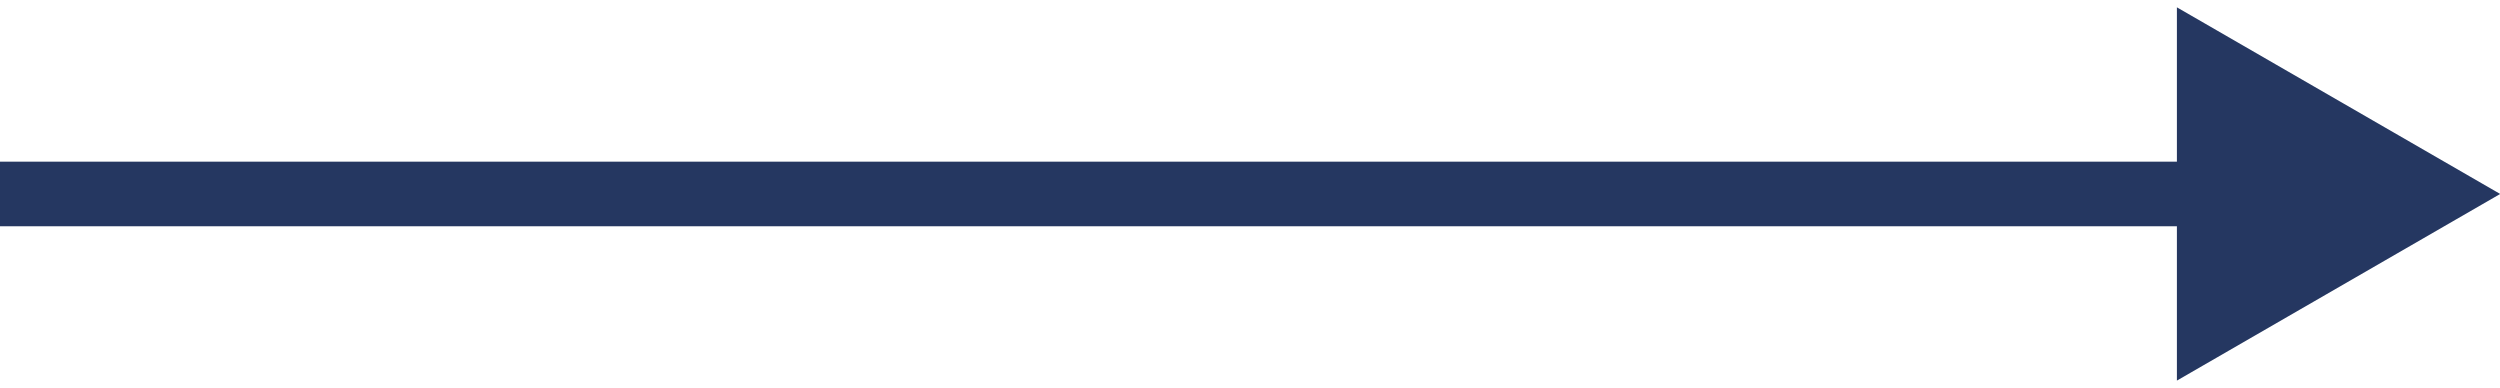 <svg width="58" height="9" viewBox="0 0 58 9" fill="none" xmlns="http://www.w3.org/2000/svg">
<path d="M58.004 4.5L50.504 0.17V8.83L58.004 4.5ZM-0.004 4.5V5.25H51.254V4.5V3.75H-0.004V4.5Z" fill="#253761"/>
</svg>
